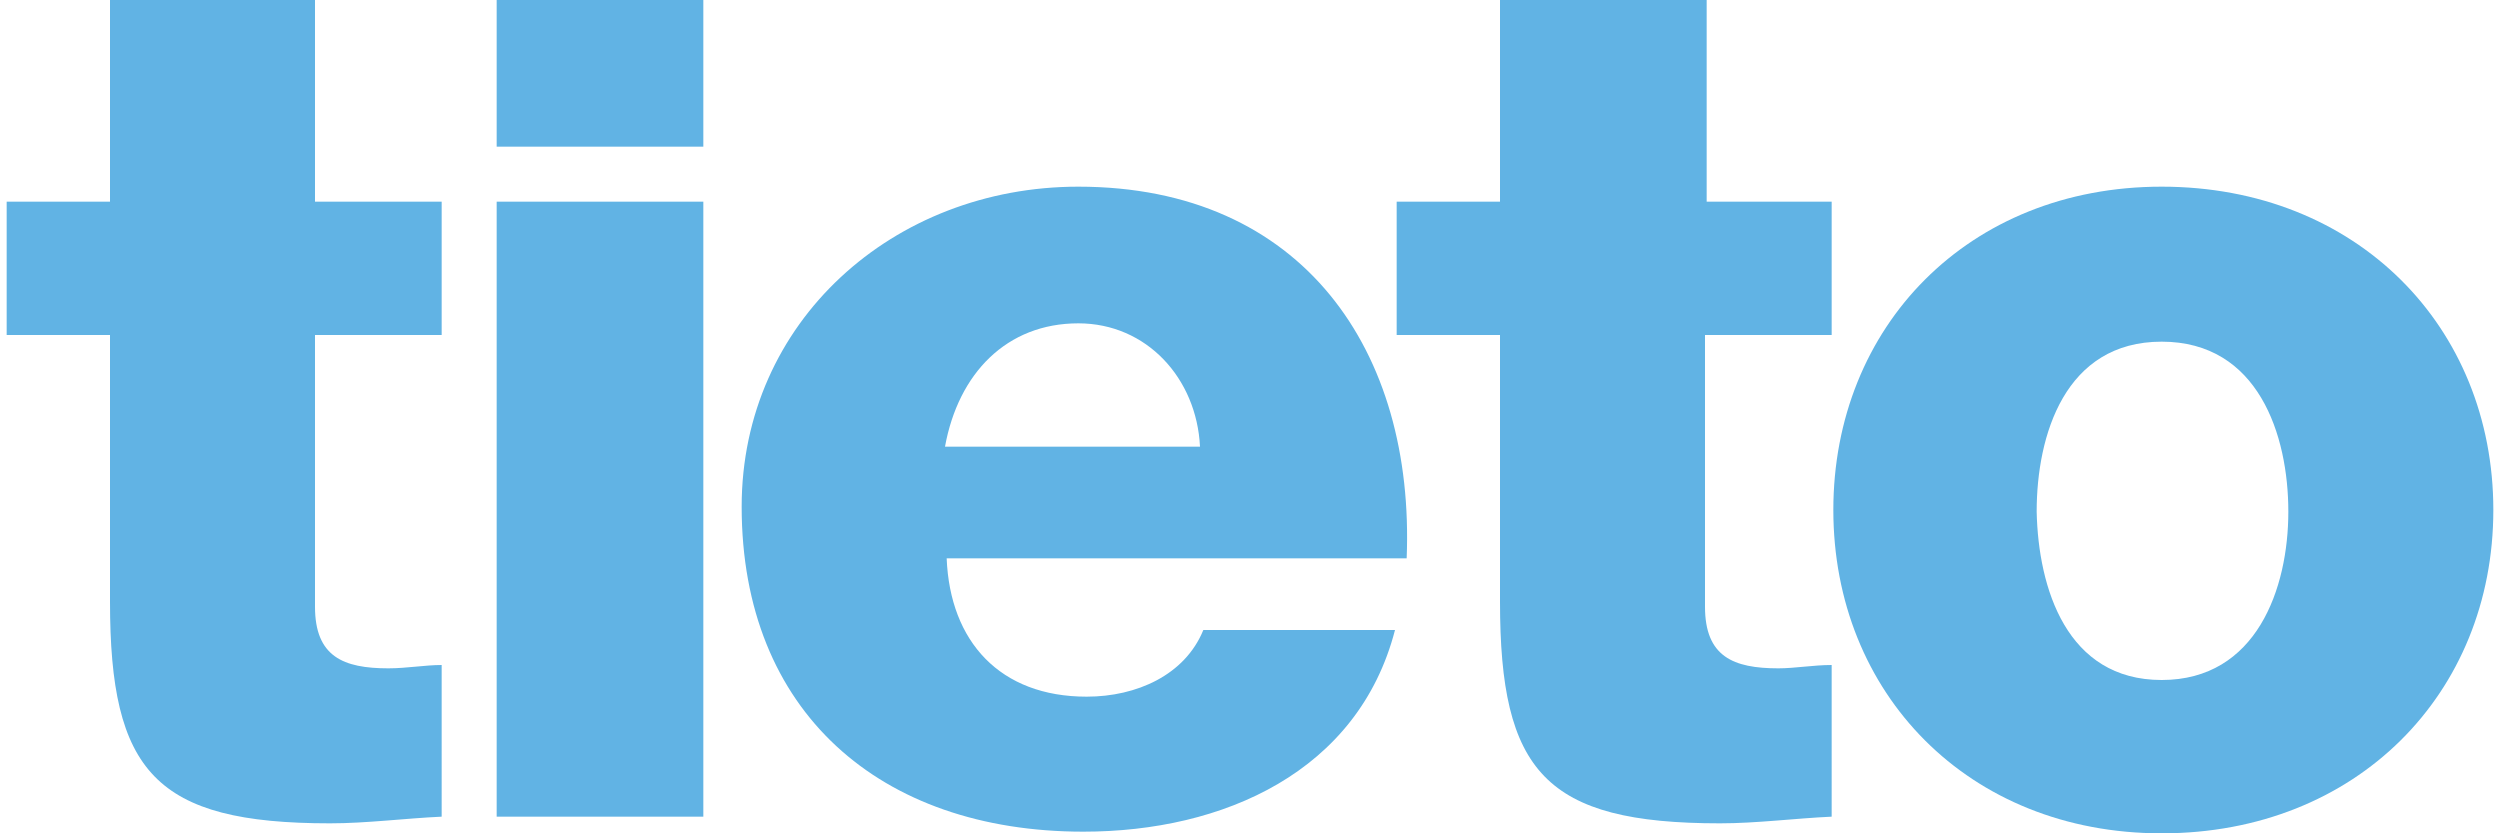 <?xml version="1.0" encoding="utf-8"?>
<!-- Generator: Adobe Illustrator 22.0.1, SVG Export Plug-In . SVG Version: 6.00 Build 0)  -->
<svg version="1.1" id="Layer_1" xmlns="http://www.w3.org/2000/svg" xmlns:xlink="http://www.w3.org/1999/xlink" x="0px" y="0px"
	 viewBox="0 0 150 50" style="enable-background:new 0 0 150 50;" xml:space="preserve">
<style type="text/css">
	.st0{fill:#61B3E4;}
</style>
<title>Artboard 1</title>
<g>
	<path class="st0" d="M56.8,33.5L56.8,33.5c0.2,5,3.2,8.3,8.4,8.3c3,0,5.9-1.3,7-4h11.5C81.5,46.3,73.4,49.9,65,49.9
		c-12.2,0-20.5-7.2-20.5-19.5c0-11.1,9.1-19.2,20.2-19.2c13.5,0,20.2,9.9,19.7,22.3L56.8,33.5z M72,26.8L72,26.8
		c-0.2-4.1-3.2-7.4-7.3-7.4c-4.3,0-7.2,3-8,7.4L72,26.8z"/>
	<path class="st0" d="M129.7,11.2L129.7,11.2c11.7,0,19.9,8.4,19.9,19.4S141.4,50,129.7,50c-11.6,0-19.7-8.4-19.7-19.4
		S118.1,11.2,129.7,11.2z M129.7,40.8L129.7,40.8c5.7,0,7.6-5.5,7.6-10.1s-1.8-10.2-7.6-10.2c-5.8,0-7.5,5.6-7.5,10.2
		C122.3,35.3,124,40.8,129.7,40.8z"/>
	<path class="st0" d="M26.5,20.1h-7.6v16.3c0,3,1.7,3.7,4.4,3.7c1.1,0,2.2-0.2,3.2-0.2V49c-2.2,0.1-4.5,0.4-6.7,0.4
		c-10.5,0-13.2-3.1-13.2-13.3v-16H0.4v-8h6.2V0h12.3v12.1h7.6L26.5,20.1z"/>
	<path class="st0" d="M42.2,8.8H29.8V0h12.4V8.8z M29.8,12.1h12.4V49H29.8V12.1z"/>
	<path class="st0" d="M109.8,20.1h-7.5v16.3c0,3,1.7,3.7,4.4,3.7c1,0,2.1-0.2,3.2-0.2V49c-2.2,0.1-4.5,0.4-6.7,0.4
		c-10.5,0-13.2-3.1-13.2-13.3v-16h-6.2v-8h6.2V0h12.4v12.1h7.5V20.1z"/>
</g>
</svg>
